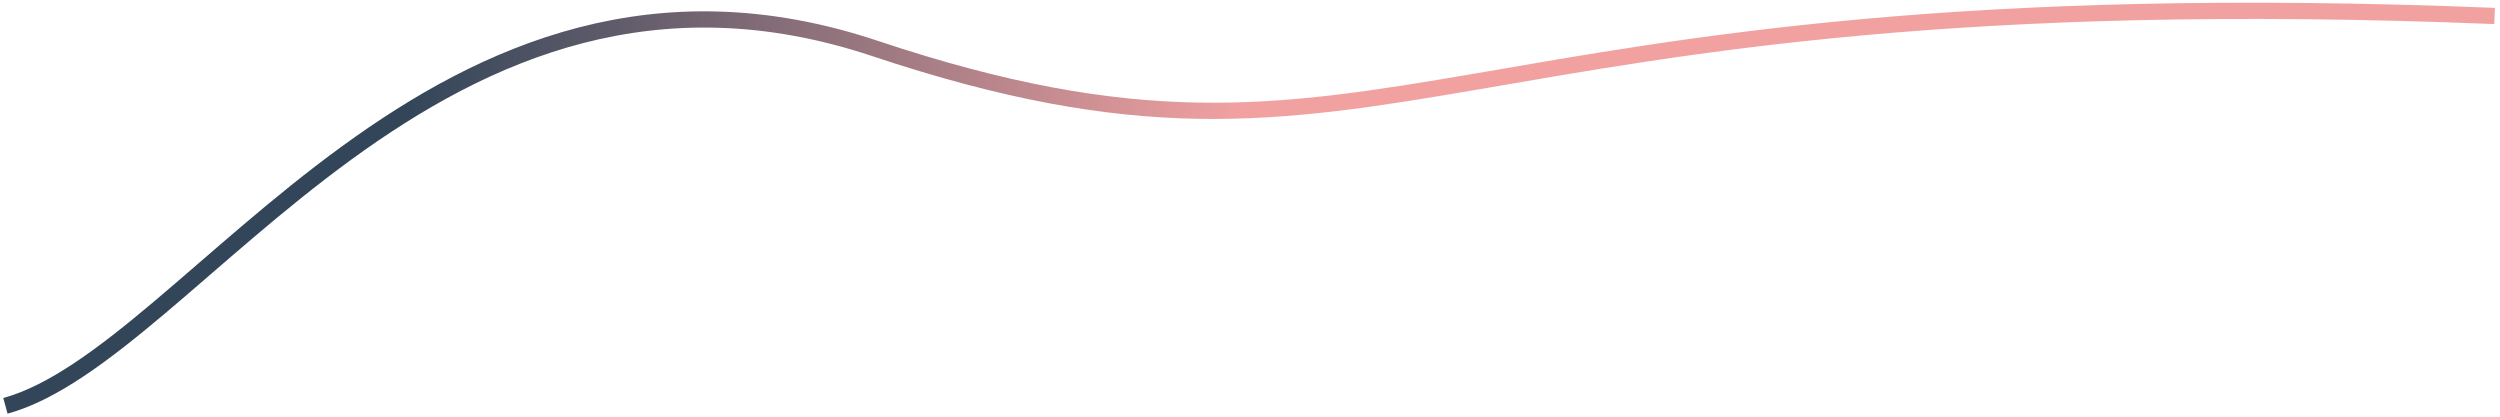 <?xml version="1.0" encoding="UTF-8"?> <svg xmlns="http://www.w3.org/2000/svg" width="462" height="77" viewBox="0 0 462 77" fill="none"> <path d="M1 75C35.972 65.386 80.733 -18.065 161.693 8.954C258.043 41.109 262.893 -5.056 461 2.95" stroke="url(#paint0_linear)" stroke-width="3"></path> <defs> <linearGradient id="paint0_linear" x1="65.4" y1="89.01" x2="458.296" y2="145.758" gradientUnits="userSpaceOnUse"> <stop stop-color="#334659"></stop> <stop offset="0.385" stop-color="#F2A1A1"></stop> </linearGradient> </defs> </svg> 